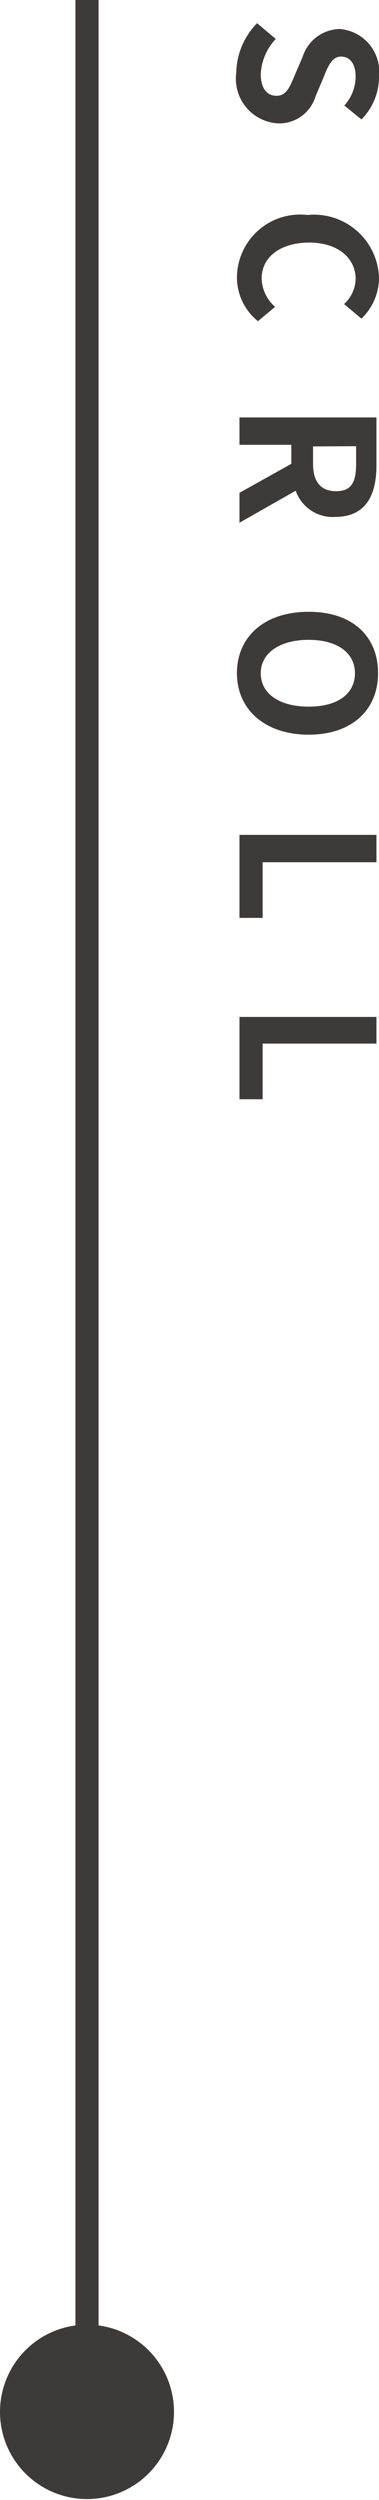 <svg xmlns="http://www.w3.org/2000/svg" width="16.38" height="107.8" viewBox="0 0 16.38 107.8"><line x1="3.76" x2="3.76" y2="104.22" fill="none" stroke="#3e3a39" stroke-miterlimit="10" stroke-width="1"/><path d="M0,104a3.76,3.76,0,1,0,3.76-3.76A3.76,3.76,0,0,0,0,104Z" fill="#3e3a39"/><path d="M11.11,1l.81.68a2.36,2.36,0,0,0-.65,1.51c0,.61.26.94.68.94s.57-.36.79-.89l.34-.79a1.72,1.72,0,0,1,1.59-1.2,1.85,1.85,0,0,1,1.71,2.05,2.6,2.6,0,0,1-.76,1.85l-.74-.6a1.87,1.87,0,0,0,.49-1.25c0-.52-.23-.86-.63-.86s-.57.43-.77.93l-.33.78A1.64,1.64,0,0,1,12,5.32a1.93,1.93,0,0,1-1.79-2.18A3.14,3.14,0,0,1,11.11,1Z" fill="#3e3a39"/><path d="M13.29,9.27A2.81,2.81,0,0,1,16.38,12a2.44,2.44,0,0,1-.76,1.74l-.75-.63a1.51,1.51,0,0,0,.5-1.08c0-.9-.77-1.57-2-1.57s-2.06.61-2.06,1.54a1.66,1.66,0,0,0,.58,1.23l-.74.62A2.42,2.42,0,0,1,10.24,12,2.73,2.73,0,0,1,13.29,9.27Z" fill="#3e3a39"/><path d="M10.35,21.25,12.59,20v-.82H10.35V18h5.92v2.07c0,1.24-.43,2.22-1.79,2.22a1.69,1.69,0,0,1-1.7-1.13l-2.43,1.38Zm3.18-2V20c0,.76.32,1.18,1,1.18s.86-.42.86-1.18v-.76Z" fill="#3e3a39"/><path d="M13.34,26.38c1.92,0,3,1.08,3,2.65s-1.12,2.65-3,2.65-3.1-1.08-3.1-2.65S11.42,26.38,13.34,26.38Zm0,4.09c1.27,0,2-.56,2-1.44s-.76-1.44-2-1.44-2.07.56-2.07,1.44S12.07,30.47,13.34,30.47Z" fill="#3e3a39"/><path d="M16.27,36v1.18H11.35v2.4h-1V36Z" fill="#3e3a39"/><path d="M16.27,43.85V45H11.35v2.4h-1V43.85Z" fill="#3e3a39"/></svg>